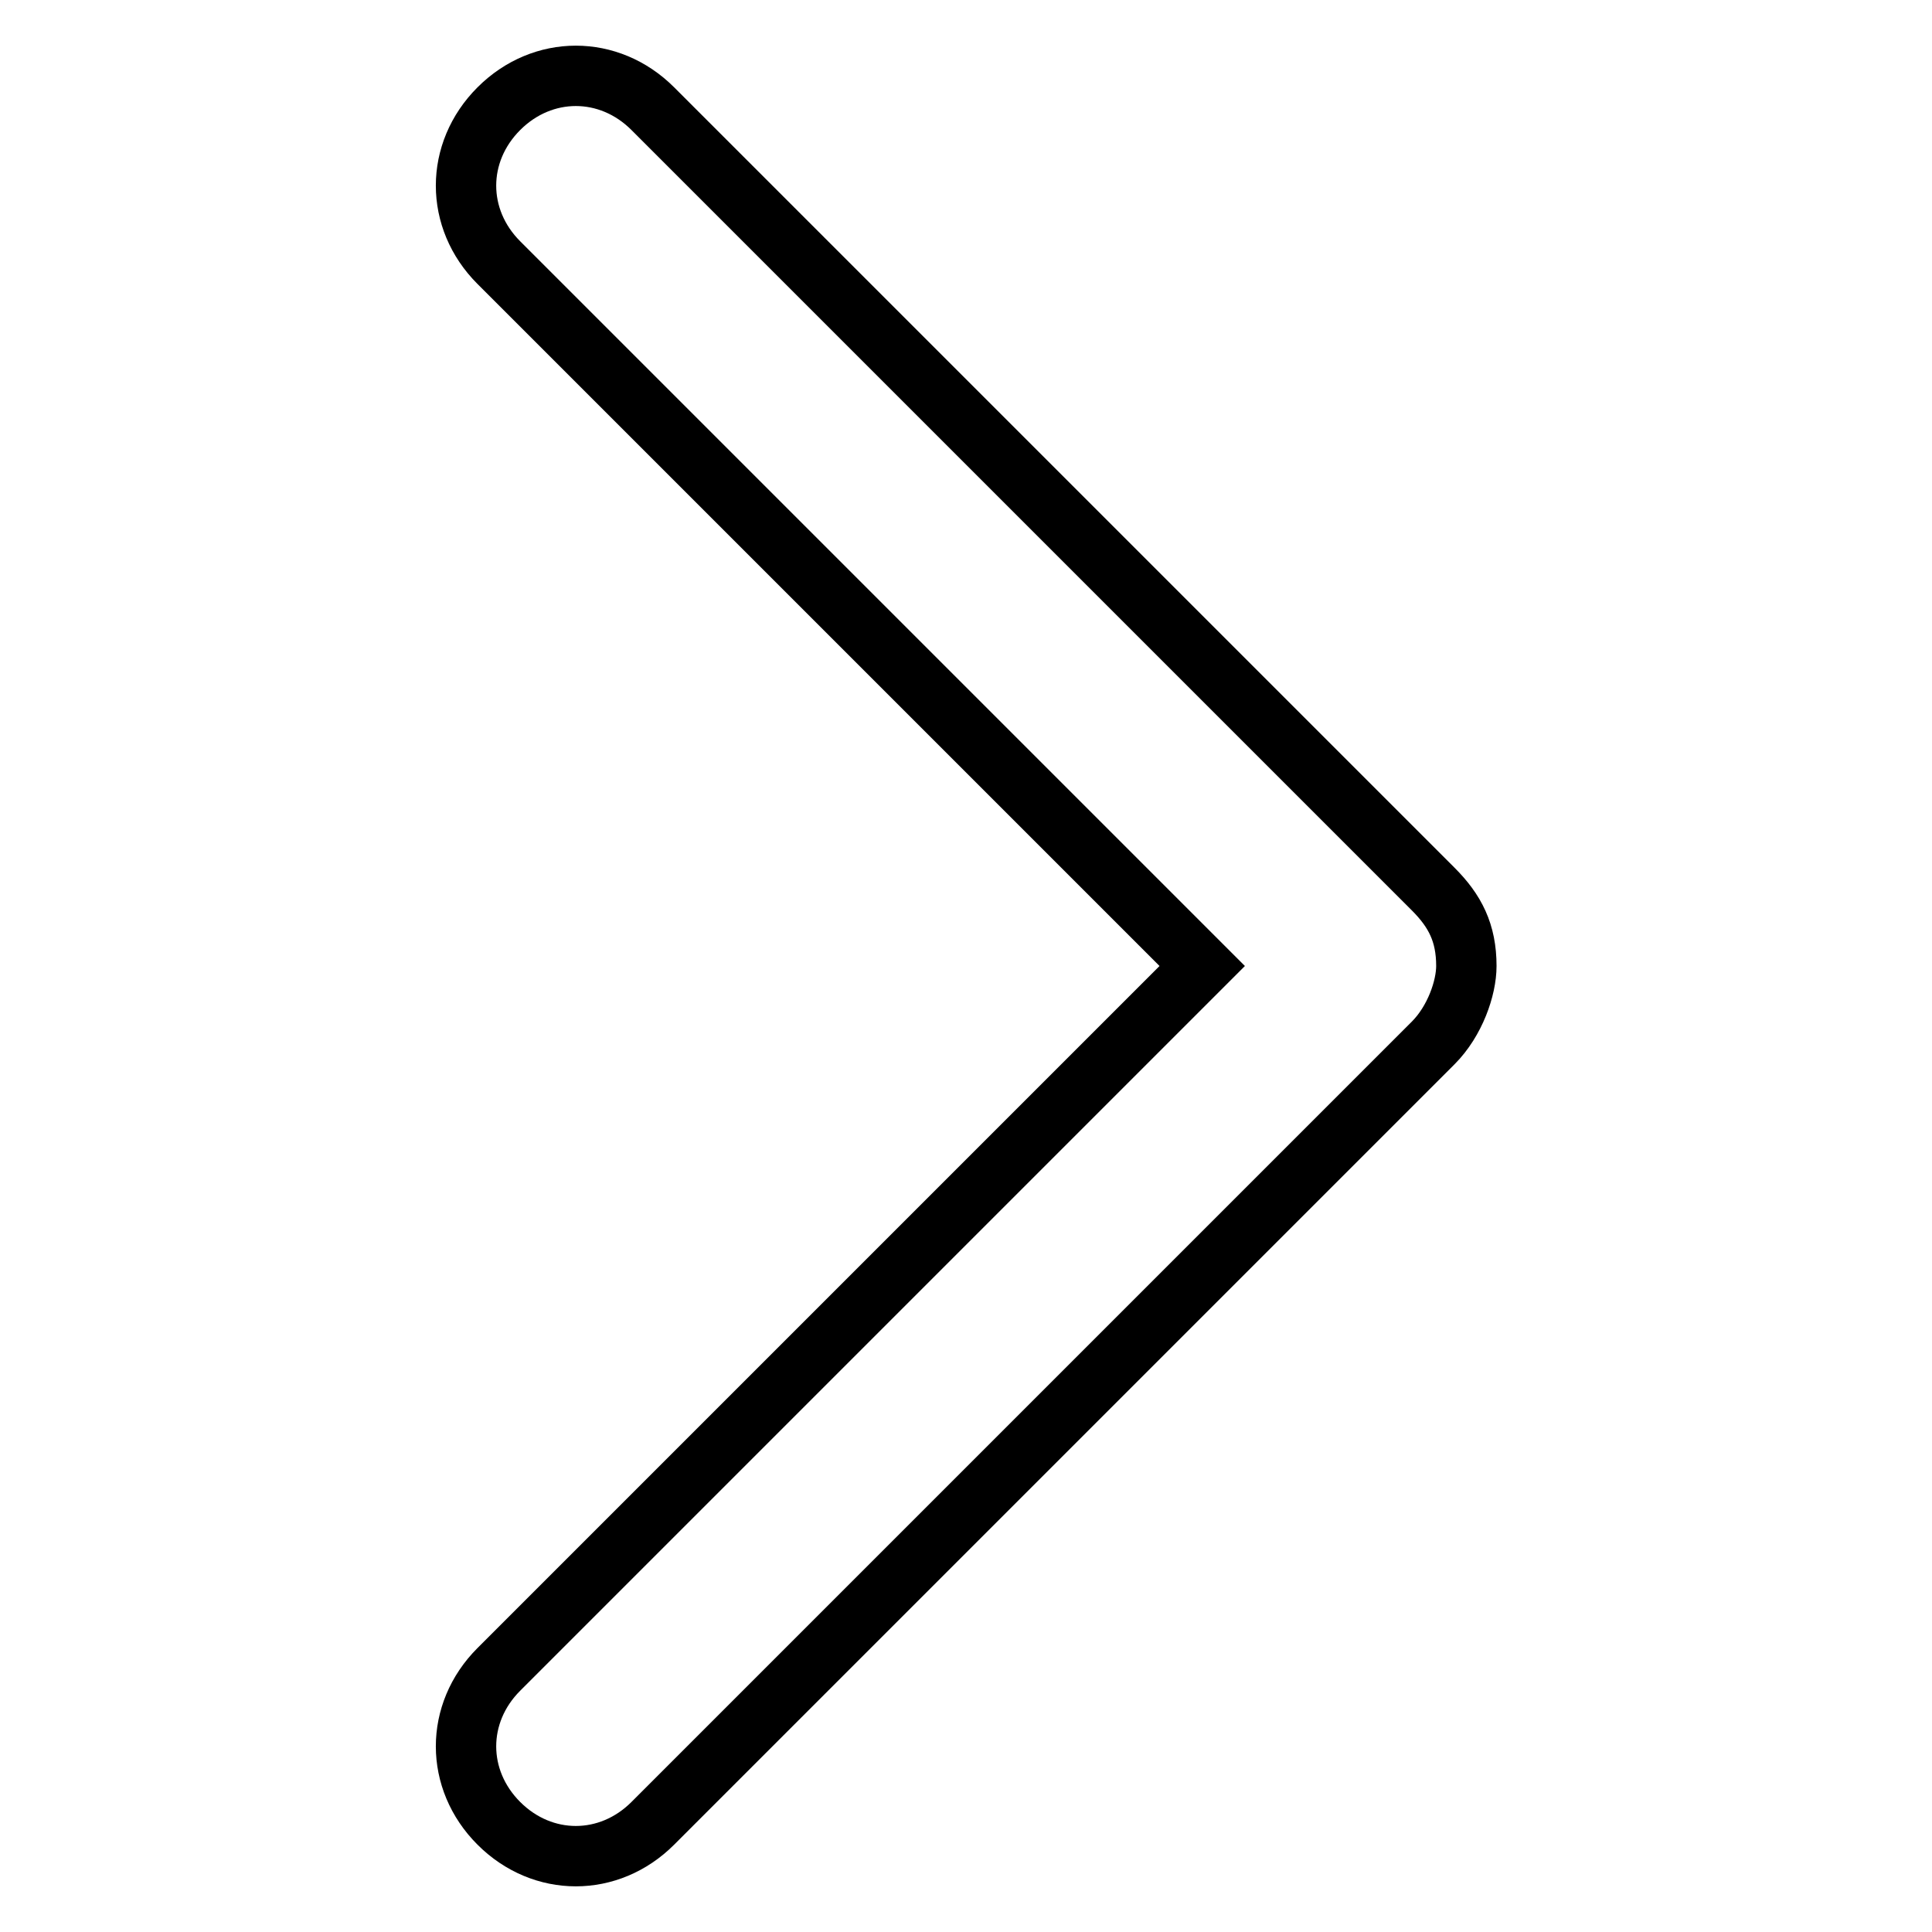 <?xml version="1.0" encoding="utf-8"?>
<!-- Svg Vector Icons : http://www.onlinewebfonts.com/icon -->
<!DOCTYPE svg PUBLIC "-//W3C//DTD SVG 1.1//EN" "http://www.w3.org/Graphics/SVG/1.1/DTD/svg11.dtd">
<svg version="1.1" xmlns="http://www.w3.org/2000/svg" xmlns:xlink="http://www.w3.org/1999/xlink" x="0px" y="0px" viewBox="0 0 256 256" enable-background="new 0 0 256 256" xml:space="preserve">
<g> <path stroke-width="8" fill-opacity="0" stroke="#000000"  d="M189.9,117.8L86.5,14.4c-5.8-5.8-14.6-5.8-20.4,0c-5.8,5.8-5.8,14.6,0,20.4l93.2,93.2l-93.2,93.2 c-5.8,5.8-5.8,14.6,0,20.4c5.8,5.8,14.6,5.8,20.4,0l103.4-103.4c2.9-2.9,4.4-7.3,4.4-10.2C194.3,123.6,192.8,120.7,189.9,117.8 L189.9,117.8z"/></g>
</svg>